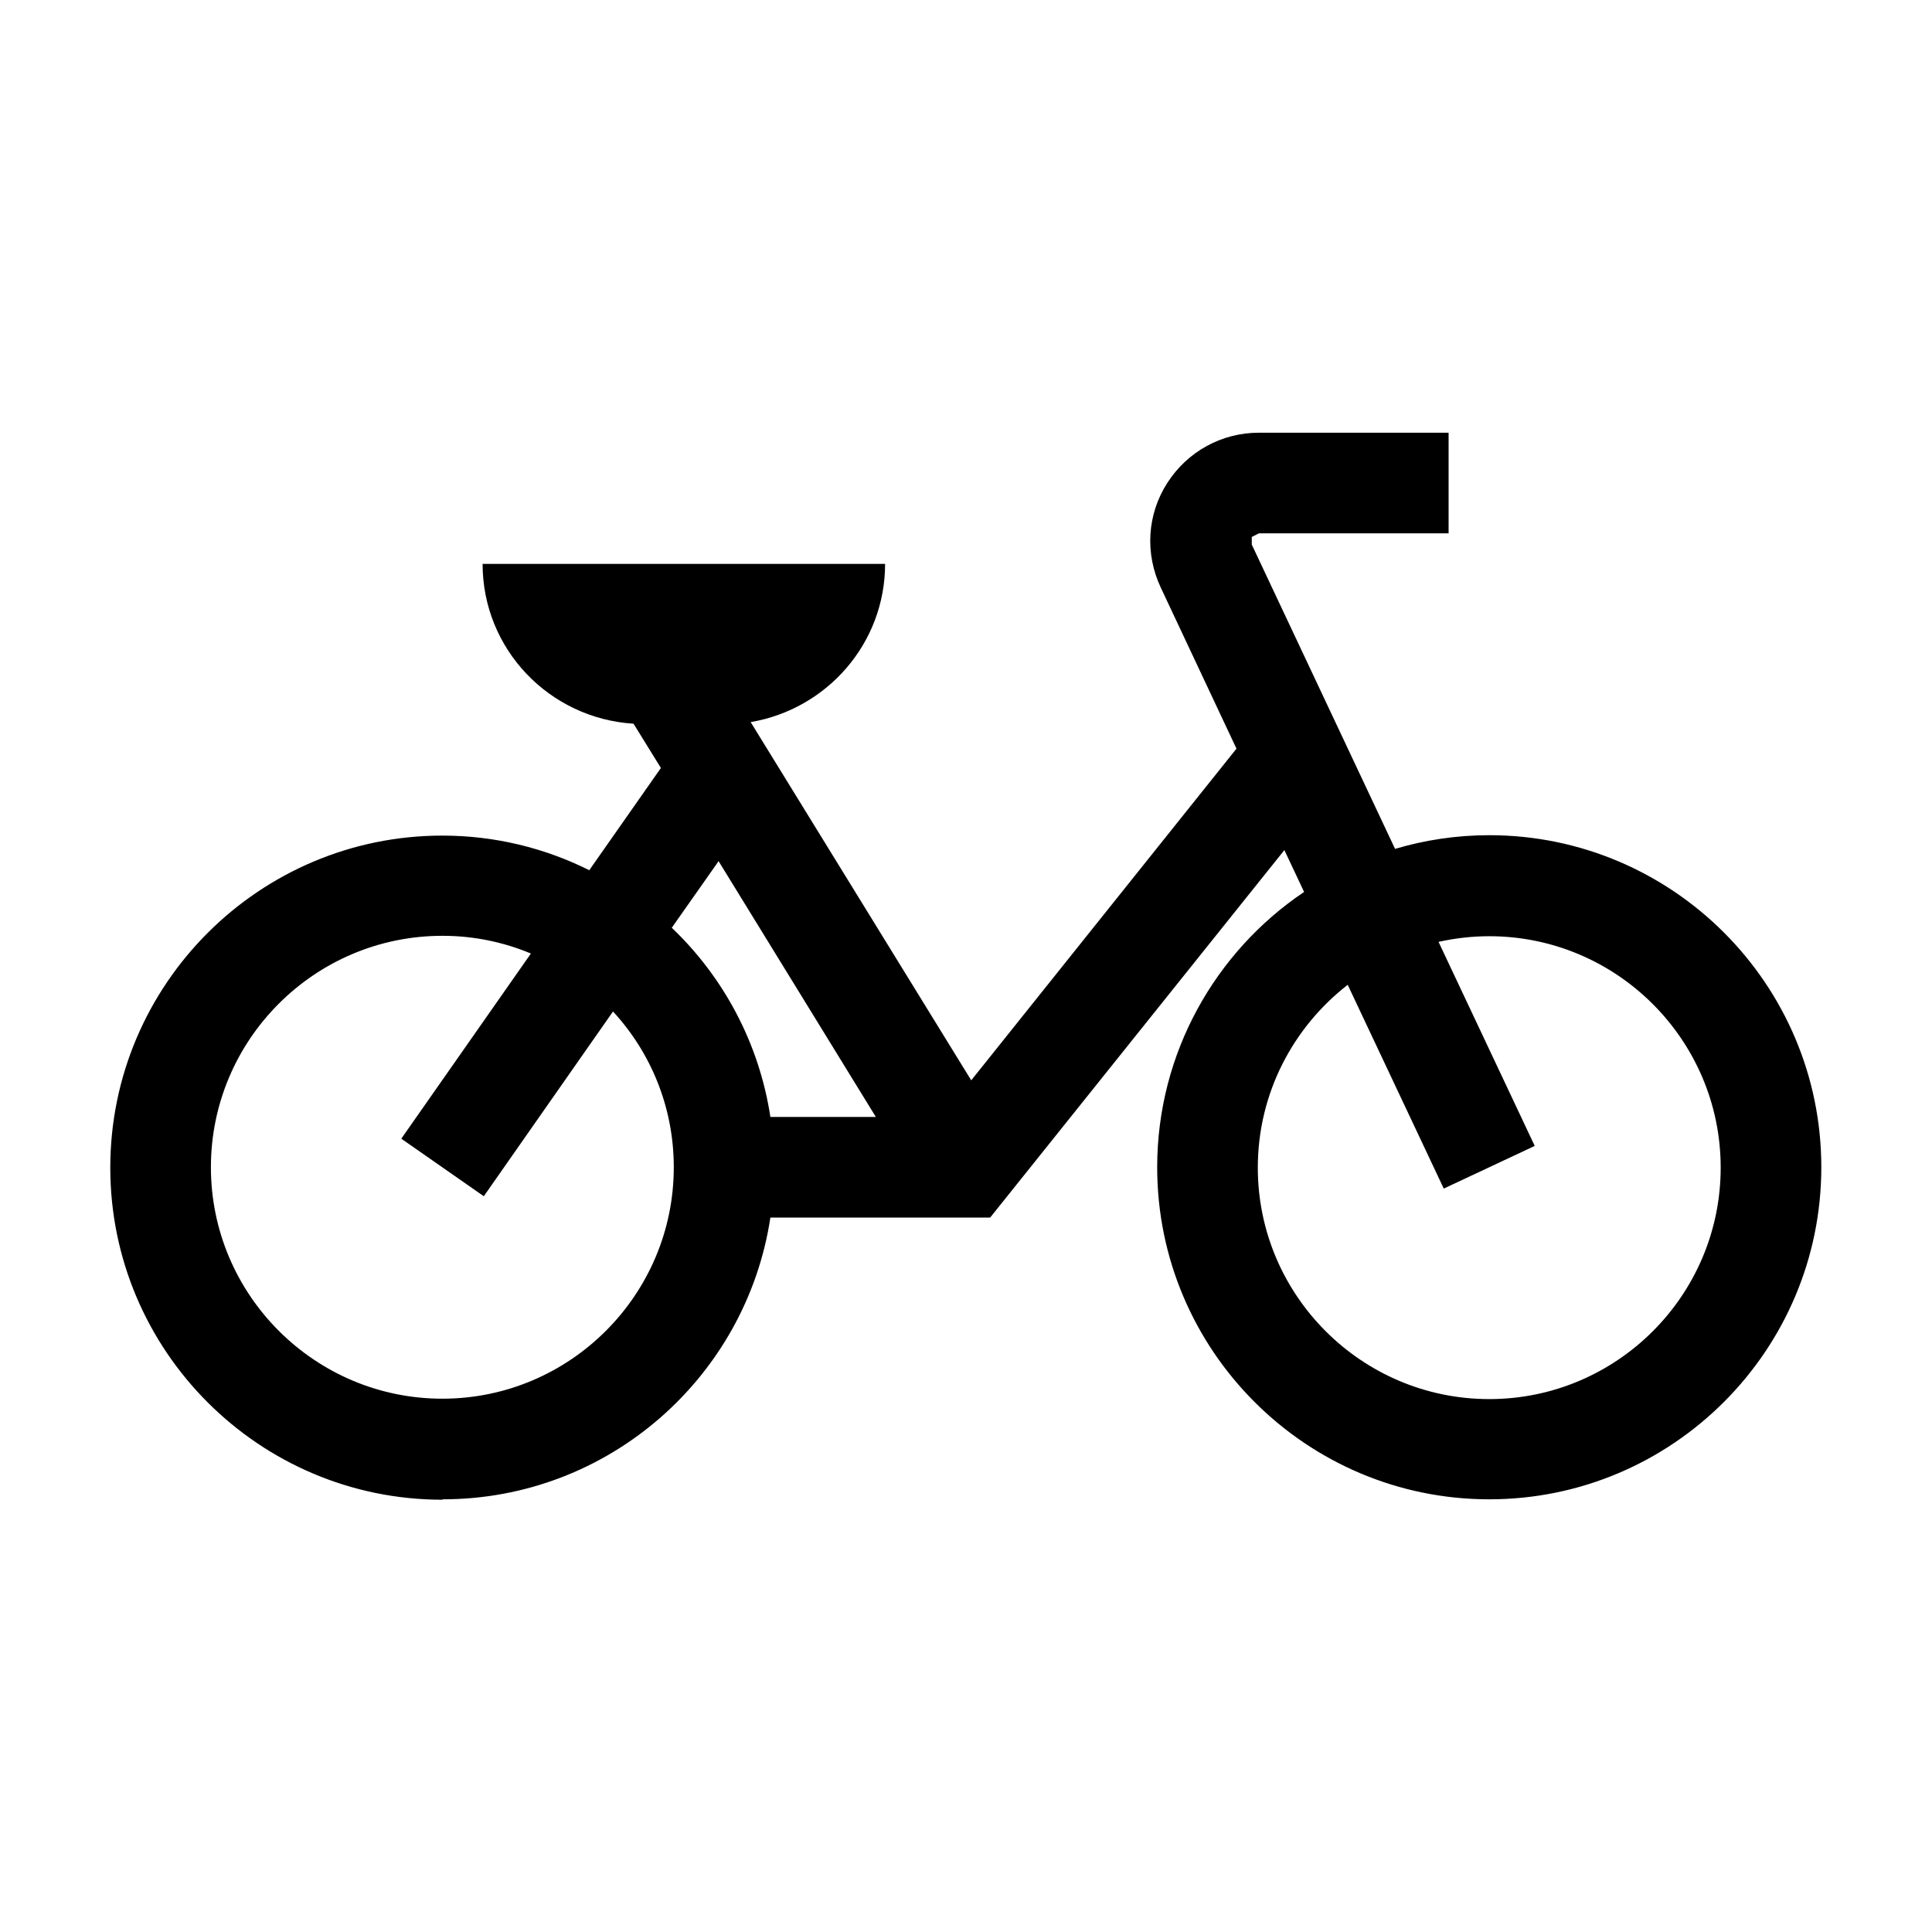 <?xml version="1.0" encoding="UTF-8"?> <svg xmlns="http://www.w3.org/2000/svg" id="Outlined_Icons" data-name="Outlined Icons" viewBox="0 0 48 48"><defs><style> .cls-1 { stroke-width: 0px; } </style></defs><path class="cls-1" d="m11,37.25c4.12,0,7.54-3.04,8.14-7h5.46l7.31-9.13.49,1.04c-2.2,1.48-3.65,4-3.65,6.84,0,4.55,3.7,8.25,8.25,8.25s8.25-3.7,8.25-8.25-3.7-8.25-8.25-8.25c-.81,0-1.6.12-2.34.34l-3.56-7.56v-.19s.18-.09.18-.09h4.71v-2.5h-4.71c-.93,0-1.78.47-2.28,1.25-.5.78-.56,1.75-.16,2.6l1.88,4-6.59,8.24-5.48-8.9c1.89-.32,3.34-1.95,3.34-3.93h-10c0,2.12,1.66,3.84,3.75,3.97l.68,1.1-1.78,2.54c-1.1-.55-2.34-.86-3.65-.86-4.55,0-8.25,3.7-8.25,8.25s3.7,8.25,8.25,8.25Zm22.48-12.79l2.39,5.07,2.26-1.06-2.39-5.07c.41-.09.83-.14,1.26-.14,3.17,0,5.75,2.58,5.75,5.75s-2.58,5.75-5.75,5.75-5.75-2.58-5.75-5.75c0-1.85.88-3.49,2.23-4.54Zm-15.63-3.07l3.91,6.36h-2.62c-.28-1.84-1.17-3.48-2.45-4.7l1.16-1.65Zm-6.85,1.86c.78,0,1.52.16,2.19.44l-3.22,4.6,2.05,1.43,3.21-4.59c.94,1.02,1.51,2.38,1.51,3.87,0,3.17-2.58,5.75-5.75,5.75s-5.75-2.58-5.75-5.75,2.58-5.75,5.75-5.75Z"></path></svg> 
